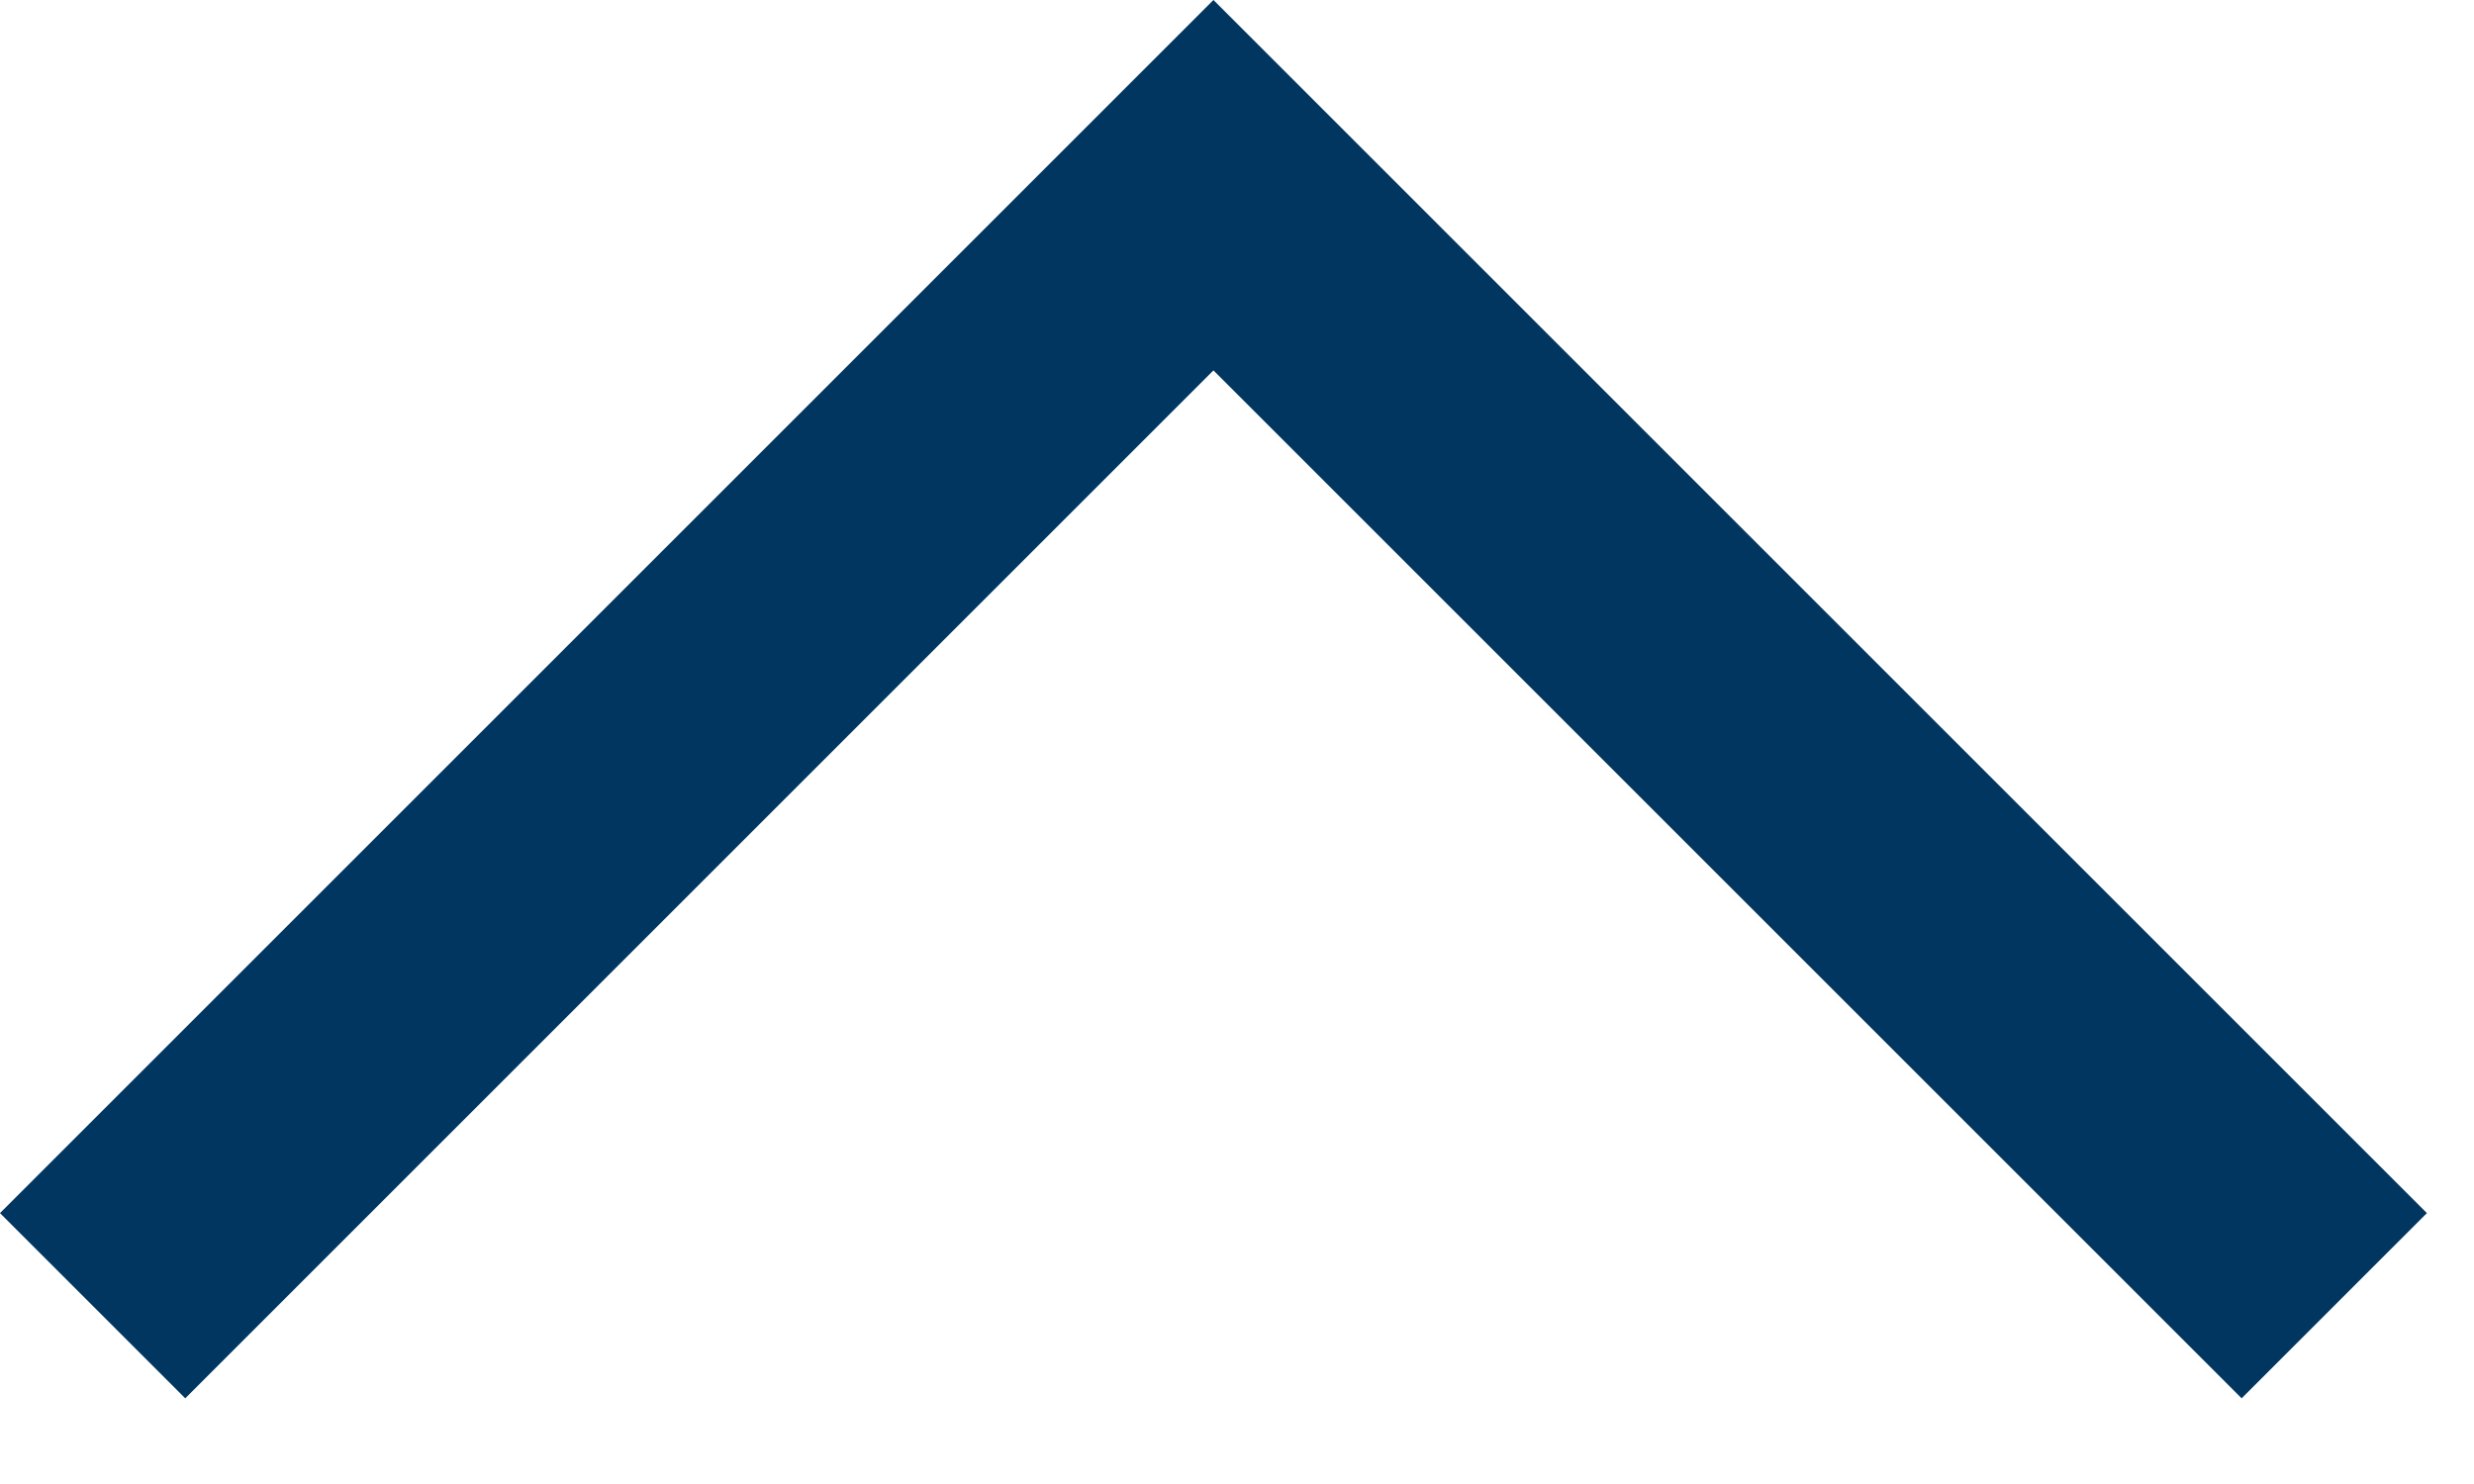 <?xml version="1.0" encoding="UTF-8"?>
<svg width="25px" height="15px" viewBox="0 0 25 15" version="1.1" xmlns="http://www.w3.org/2000/svg" xmlns:xlink="http://www.w3.org/1999/xlink">
    <title>Fill 1</title>
    <g id="Figuren" stroke="none" stroke-width="1" fill="none" fill-rule="evenodd">
        <polygon id="Fill-1" fill="#003660" points="12.262 0 0 12.262 1.872 14.134 12.262 3.744 22.652 14.134 24.524 12.262"></polygon>
    </g>
</svg>